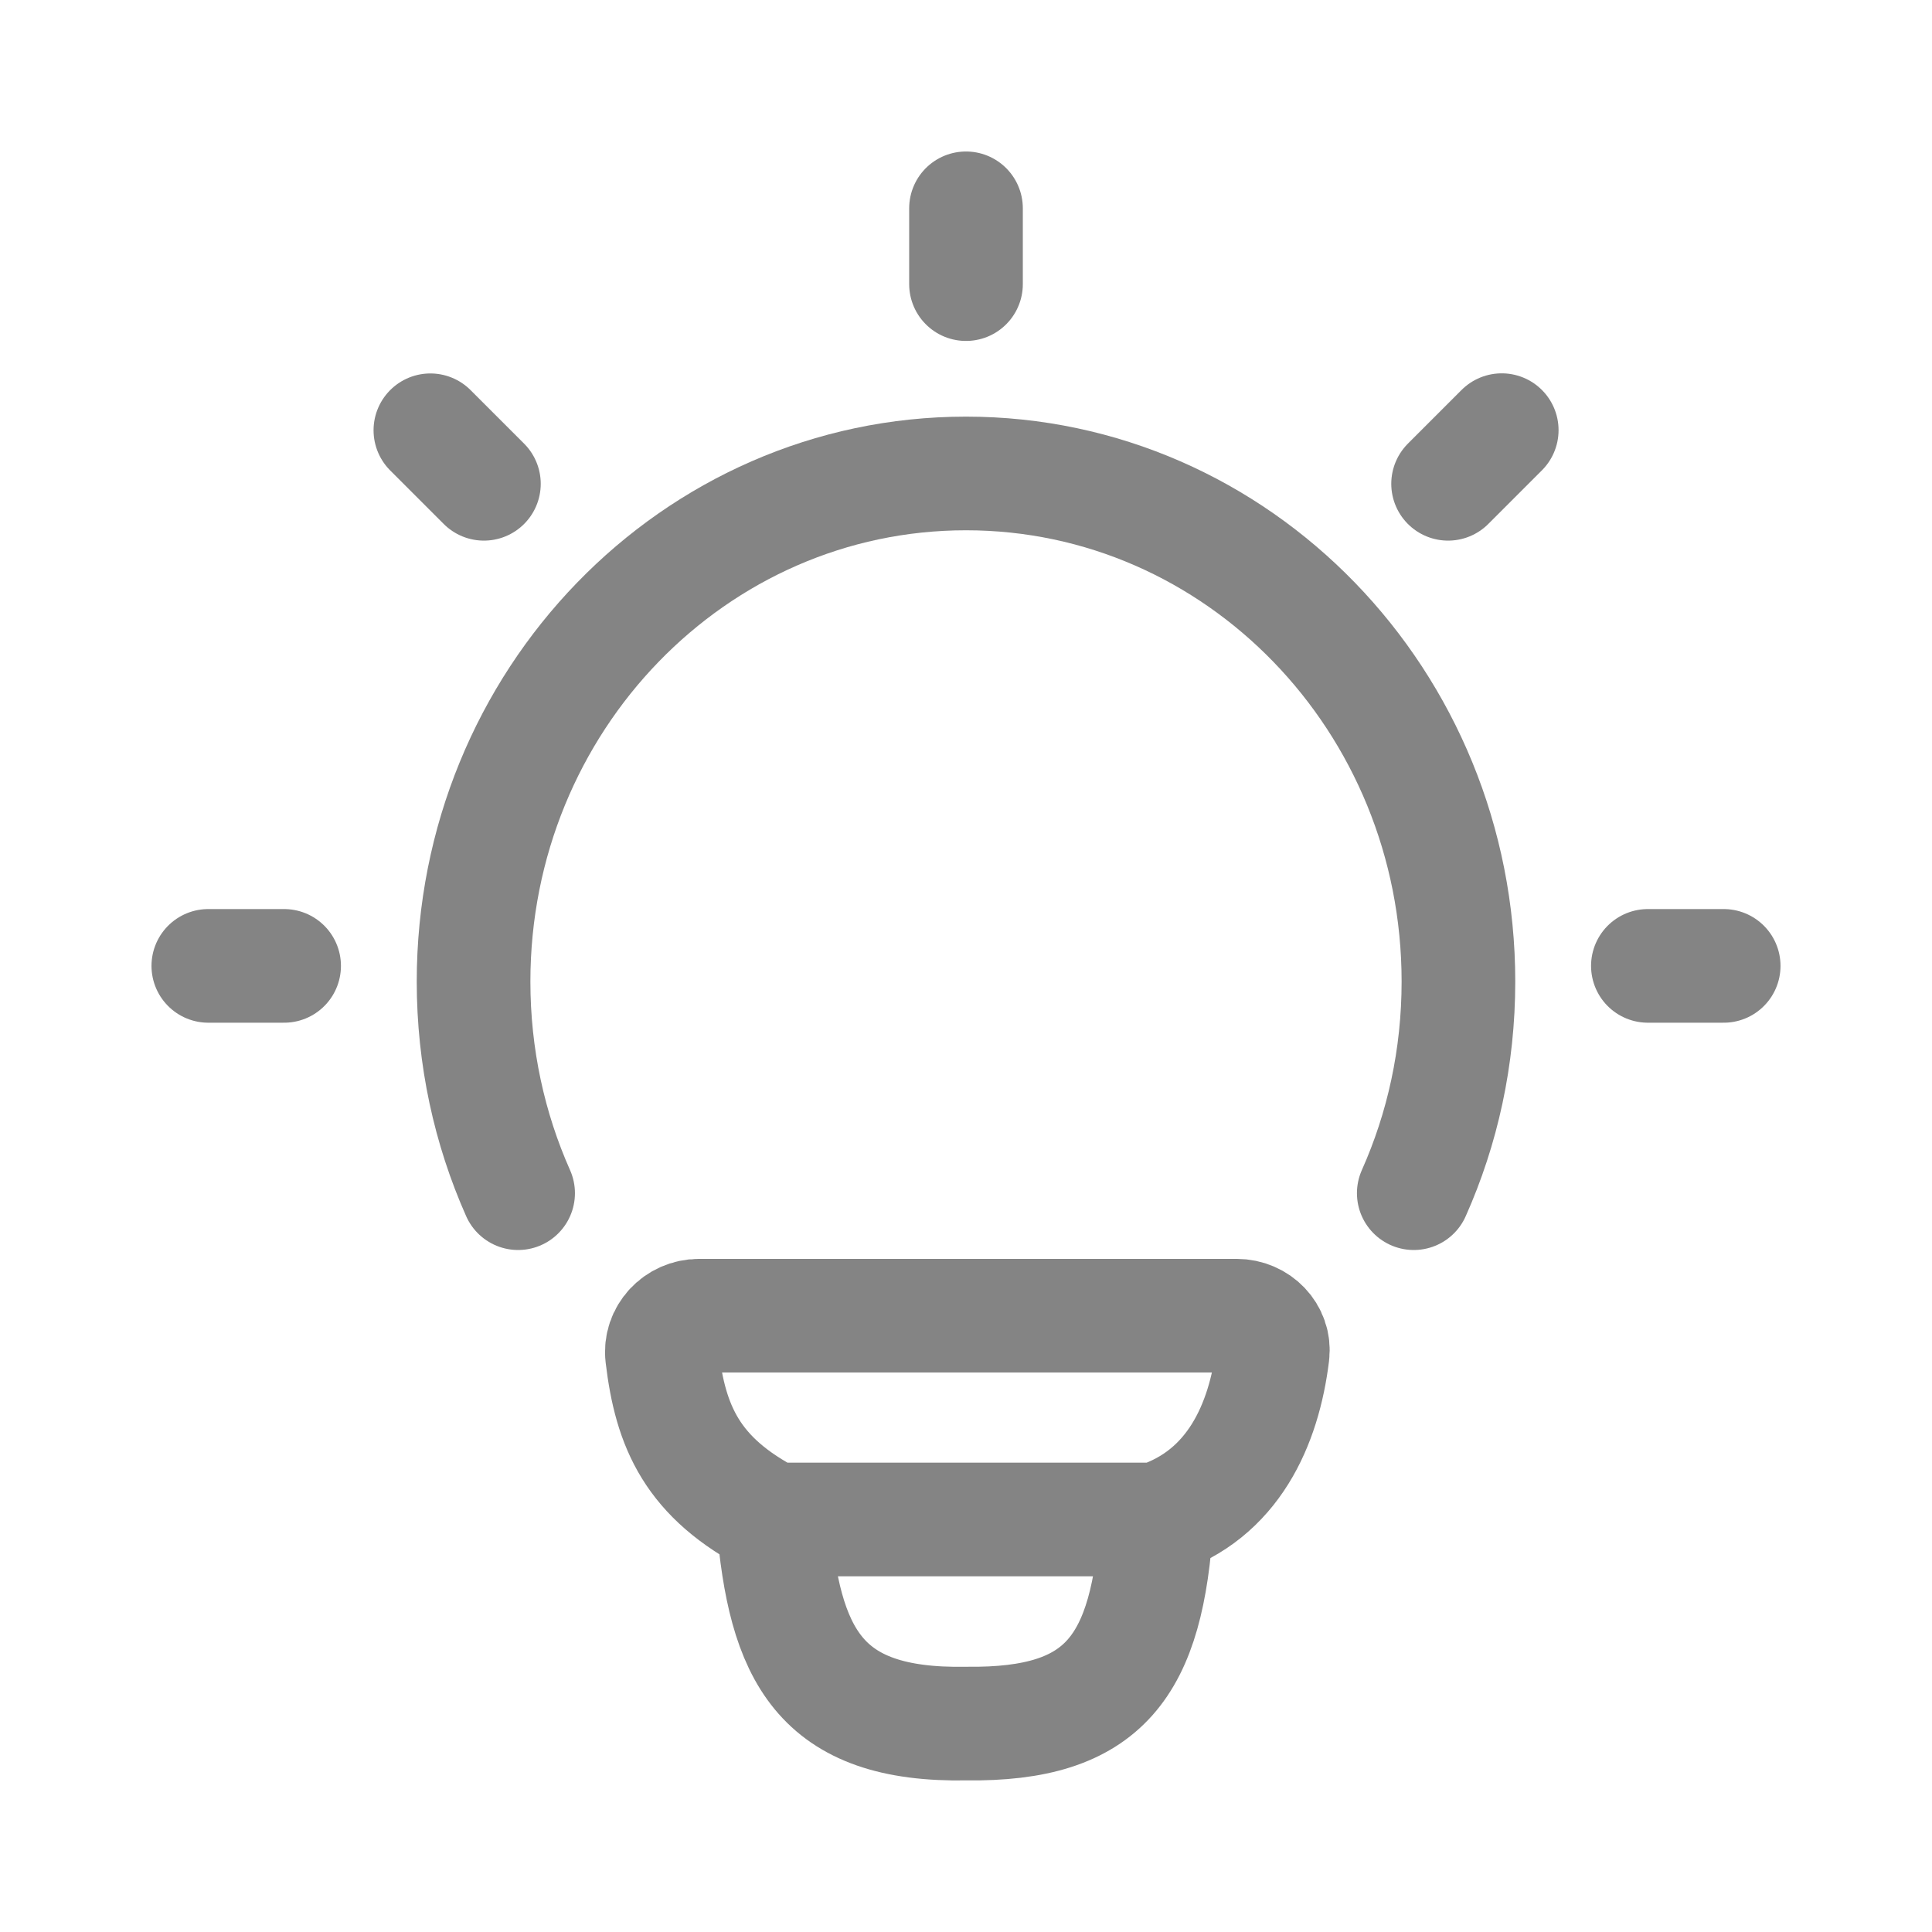 <svg width="17" height="17" viewBox="0 0 17 17" fill="none" xmlns="http://www.w3.org/2000/svg">
<path d="M4.559 10.499C4.307 9.932 4.167 9.302 4.167 8.637C4.167 6.168 6.107 4.166 8.5 4.166C10.893 4.166 12.833 6.168 12.833 8.637C12.833 9.302 12.693 9.932 12.44 10.499" stroke="#848484" stroke-linecap="round"/>
<path d="M8.5 1.833V2.5" stroke="#848484" stroke-linecap="round" stroke-linejoin="round"/>
<path d="M15.167 8.499H14.5" stroke="#848484" stroke-linecap="round" stroke-linejoin="round"/>
<path d="M2.5 8.499H1.833" stroke="#848484" stroke-linecap="round" stroke-linejoin="round"/>
<path d="M13.214 3.785L12.742 4.257" stroke="#848484" stroke-linecap="round" stroke-linejoin="round"/>
<path d="M4.258 4.257L3.787 3.786" stroke="#848484" stroke-linecap="round" stroke-linejoin="round"/>
<path d="M10.178 13.37C10.851 13.152 11.122 12.536 11.198 11.916C11.22 11.731 11.068 11.577 10.881 11.577L6.151 11.577C5.958 11.577 5.803 11.741 5.826 11.933C5.9 12.552 6.088 13.004 6.802 13.37M10.178 13.37C10.178 13.37 6.92 13.37 6.802 13.37M10.178 13.37C10.097 14.667 9.722 15.181 8.504 15.166C7.202 15.19 6.902 14.556 6.802 13.37" stroke="#848484" stroke-linecap="round" stroke-linejoin="round"/>
</svg>
